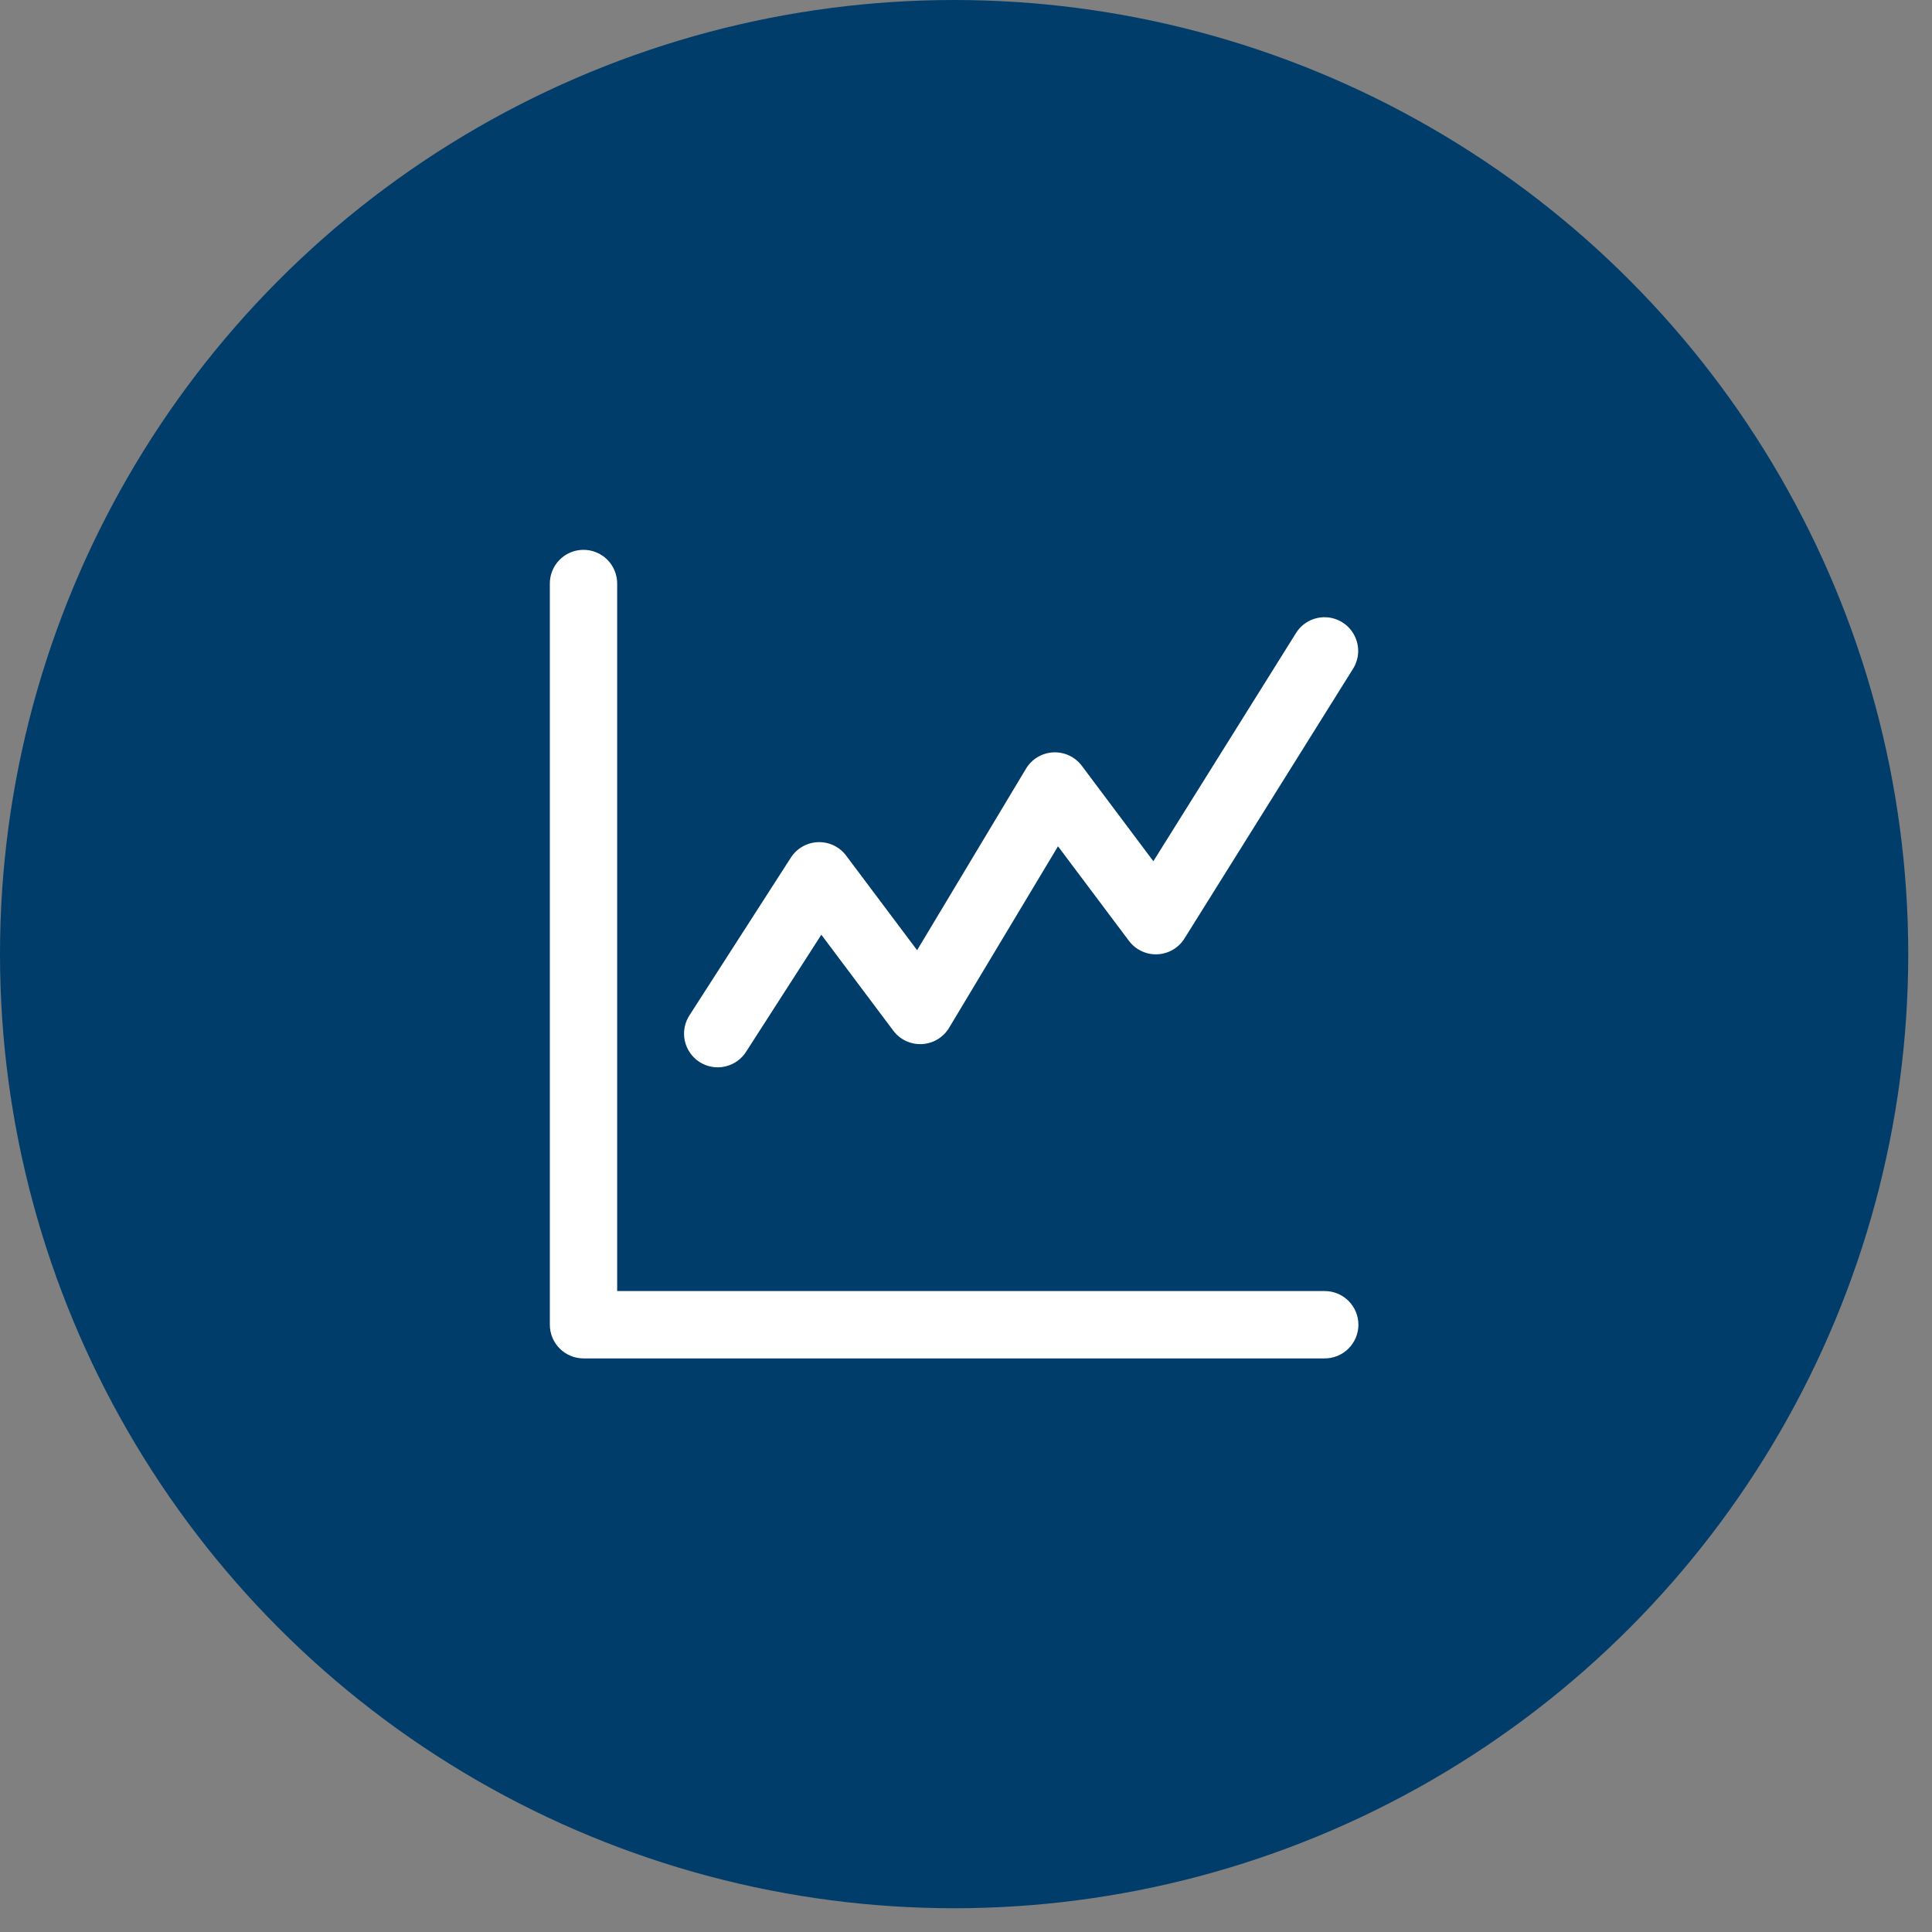 <svg width="74" height="74" viewBox="0 0 74 74" fill="none" xmlns="http://www.w3.org/2000/svg">
<rect x="0" y="0" width="74" height="74" fill="#808080" stroke="none"/>
<circle cx="36.545" cy="36.545" r="36.545" fill="#003D6B"/>
<path d="M22.329 21.06C21.988 21.065 21.662 21.206 21.424 21.451C21.186 21.697 21.055 22.026 21.06 22.368V50.74C21.06 51.082 21.196 51.41 21.438 51.652C21.679 51.894 22.008 52.03 22.349 52.03H50.722C50.893 52.032 51.062 52.001 51.221 51.937C51.38 51.873 51.524 51.779 51.646 51.658C51.767 51.538 51.864 51.395 51.93 51.238C51.996 51.08 52.03 50.911 52.03 50.74C52.03 50.569 51.996 50.4 51.93 50.242C51.864 50.085 51.767 49.942 51.646 49.822C51.524 49.702 51.38 49.607 51.221 49.543C51.062 49.48 50.893 49.448 50.722 49.45H23.639V22.368C23.642 22.195 23.609 22.024 23.544 21.864C23.48 21.704 23.383 21.559 23.261 21.437C23.139 21.315 22.993 21.219 22.833 21.154C22.673 21.089 22.502 21.057 22.329 21.06ZM50.787 23.642C50.556 23.633 50.327 23.685 50.123 23.794C49.919 23.904 49.748 24.066 49.629 24.264L44.176 32.987L41.436 29.332C41.309 29.163 41.142 29.027 40.951 28.938C40.759 28.848 40.548 28.807 40.337 28.818C40.126 28.829 39.921 28.892 39.74 29C39.558 29.109 39.407 29.261 39.298 29.442L35.127 36.395L32.408 32.771C32.283 32.605 32.12 32.471 31.932 32.381C31.744 32.292 31.538 32.249 31.33 32.257C31.122 32.264 30.919 32.322 30.739 32.425C30.558 32.528 30.405 32.673 30.292 32.848L26.423 38.866C26.326 39.009 26.259 39.169 26.225 39.338C26.191 39.507 26.192 39.681 26.226 39.849C26.261 40.018 26.328 40.178 26.426 40.32C26.523 40.462 26.648 40.584 26.793 40.677C26.938 40.77 27.1 40.833 27.269 40.862C27.439 40.892 27.613 40.887 27.781 40.848C27.948 40.809 28.107 40.737 28.246 40.636C28.386 40.535 28.504 40.407 28.593 40.26L31.459 35.802L34.215 39.477C34.342 39.647 34.508 39.782 34.7 39.872C34.892 39.961 35.102 40.002 35.313 39.991C35.525 39.98 35.73 39.918 35.911 39.809C36.092 39.7 36.244 39.548 36.353 39.367L40.524 32.415L43.242 36.038C43.368 36.206 43.533 36.34 43.722 36.429C43.911 36.519 44.119 36.561 44.328 36.552C44.538 36.543 44.741 36.483 44.922 36.378C45.103 36.273 45.256 36.125 45.367 35.948L51.815 25.631C51.938 25.44 52.009 25.22 52.02 24.993C52.031 24.766 51.981 24.541 51.877 24.339C51.773 24.137 51.617 23.966 51.426 23.844C51.234 23.722 51.014 23.652 50.787 23.642Z" fill="white"/>
</svg>
